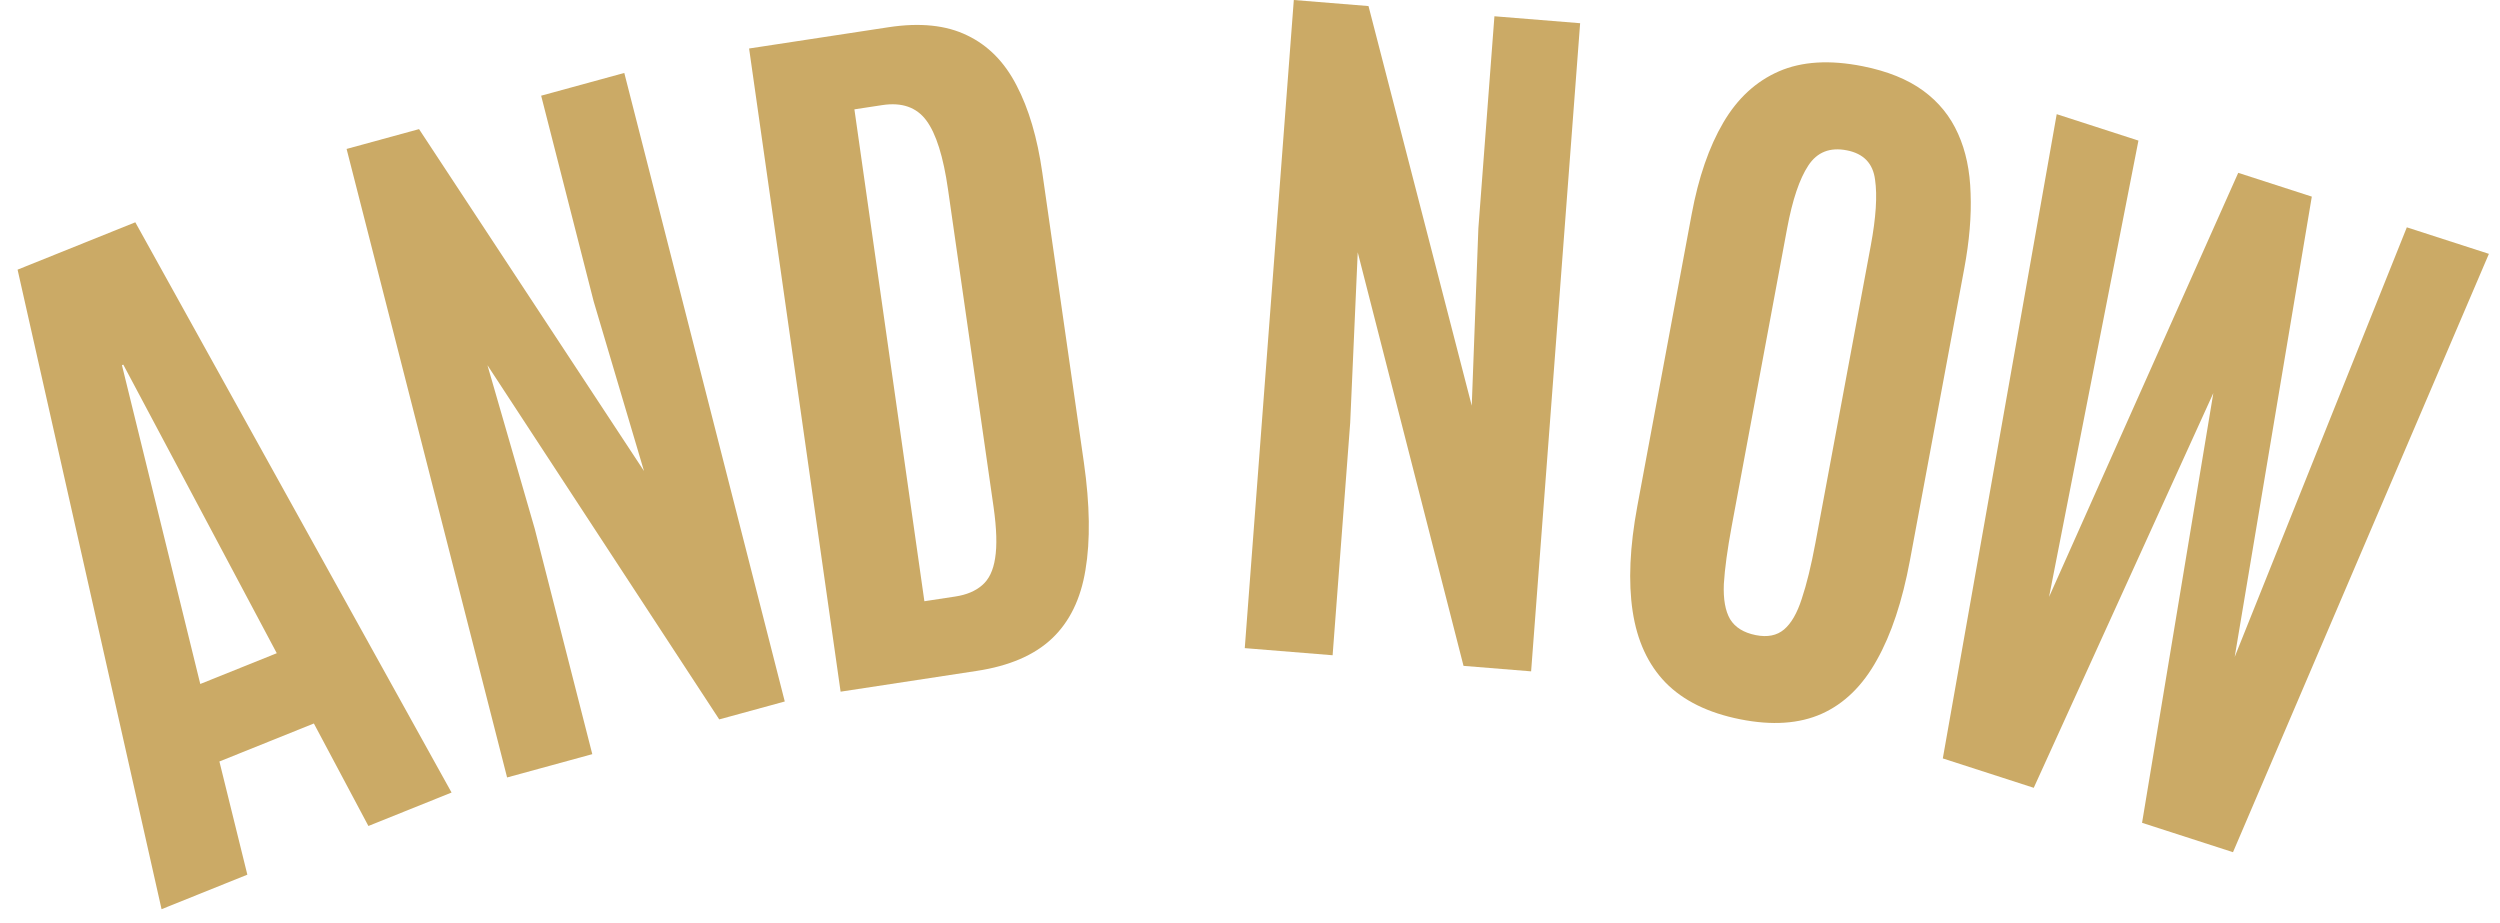 <svg xmlns="http://www.w3.org/2000/svg" fill="none" viewBox="0 0 130 48" height="48" width="130">
<path fill="#CBAA66" d="M8.401 47.278L0.914 14.022L7.036 11.559L23.481 41.212L19.157 42.951L16.321 37.621L11.409 39.597L12.862 45.483L8.401 47.278ZM10.414 35.567L14.392 33.967L6.411 18.961L6.341 18.989L10.414 35.567Z"></path>
<path fill="#CBAA66" d="M26.369 40.428L18.023 7.745L21.79 6.714L33.488 24.493L30.871 15.673L28.14 4.976L32.463 3.793L40.808 36.477L37.4 37.409L25.348 18.992L27.807 27.498L30.799 39.216L26.369 40.428Z"></path>
<path fill="#CBAA66" d="M43.711 35.967L38.953 2.522L46.203 1.416C47.843 1.166 49.207 1.308 50.296 1.841C51.383 2.361 52.237 3.227 52.86 4.44C53.495 5.65 53.941 7.161 54.199 8.973L56.363 24.058C56.675 26.25 56.702 28.11 56.444 29.637C56.197 31.151 55.616 32.339 54.701 33.204C53.787 34.068 52.485 34.629 50.796 34.886L43.711 35.967ZM48.068 31.264L49.683 31.018C50.258 30.93 50.718 30.737 51.064 30.438C51.421 30.138 51.648 29.67 51.745 29.034C51.853 28.383 51.826 27.494 51.666 26.366L49.298 9.856C49.055 8.146 48.678 6.948 48.168 6.262C47.658 5.576 46.895 5.31 45.879 5.465L44.429 5.686L48.068 31.264Z"></path>
<path fill="#CBAA66" d="M64.728 33.703L67.278 0L71.162 0.315L76.531 21.096L76.875 11.876L77.71 0.846L82.167 1.207L79.618 34.91L76.103 34.625L70.602 13.12L70.21 21.99L69.296 34.073L64.728 33.703Z"></path>
<path fill="#CBAA66" d="M90.485 37.402C88.821 37.07 87.529 36.434 86.608 35.494C85.699 34.556 85.129 33.321 84.898 31.788C84.667 30.255 84.748 28.433 85.141 26.32L87.967 11.137C88.323 9.226 88.87 7.64 89.609 6.379C90.347 5.118 91.313 4.228 92.505 3.709C93.697 3.191 95.15 3.103 96.862 3.444C98.15 3.701 99.198 4.125 100.008 4.717C100.817 5.309 101.421 6.056 101.82 6.957C102.222 7.845 102.439 8.88 102.471 10.06C102.518 11.23 102.408 12.531 102.141 13.965L99.315 29.148C98.921 31.26 98.349 32.985 97.596 34.321C96.855 35.66 95.901 36.591 94.733 37.115C93.565 37.638 92.149 37.734 90.485 37.402ZM91.299 33.026C91.907 33.147 92.397 33.049 92.771 32.733C93.145 32.416 93.452 31.884 93.692 31.136C93.946 30.378 94.183 29.409 94.403 28.227L97.282 12.761C97.551 11.315 97.625 10.175 97.503 9.343C97.395 8.499 96.91 7.992 96.048 7.82C95.161 7.643 94.489 7.907 94.03 8.611C93.574 9.302 93.208 10.39 92.931 11.873L90.049 27.358C89.825 28.565 89.688 29.568 89.64 30.367C89.607 31.156 89.714 31.764 89.962 32.192C90.222 32.622 90.668 32.9 91.299 33.026Z"></path>
<path fill="#CBAA66" d="M101.026 39.438L106.949 5.937L111.199 7.311L106.551 31.041L116.388 8.987L120.214 10.224L116.204 34.161L125.155 11.821L129.423 13.2L116.116 44.314L111.387 42.786L115.093 20.441L105.755 40.966L101.026 39.438Z"></path>
</svg>

